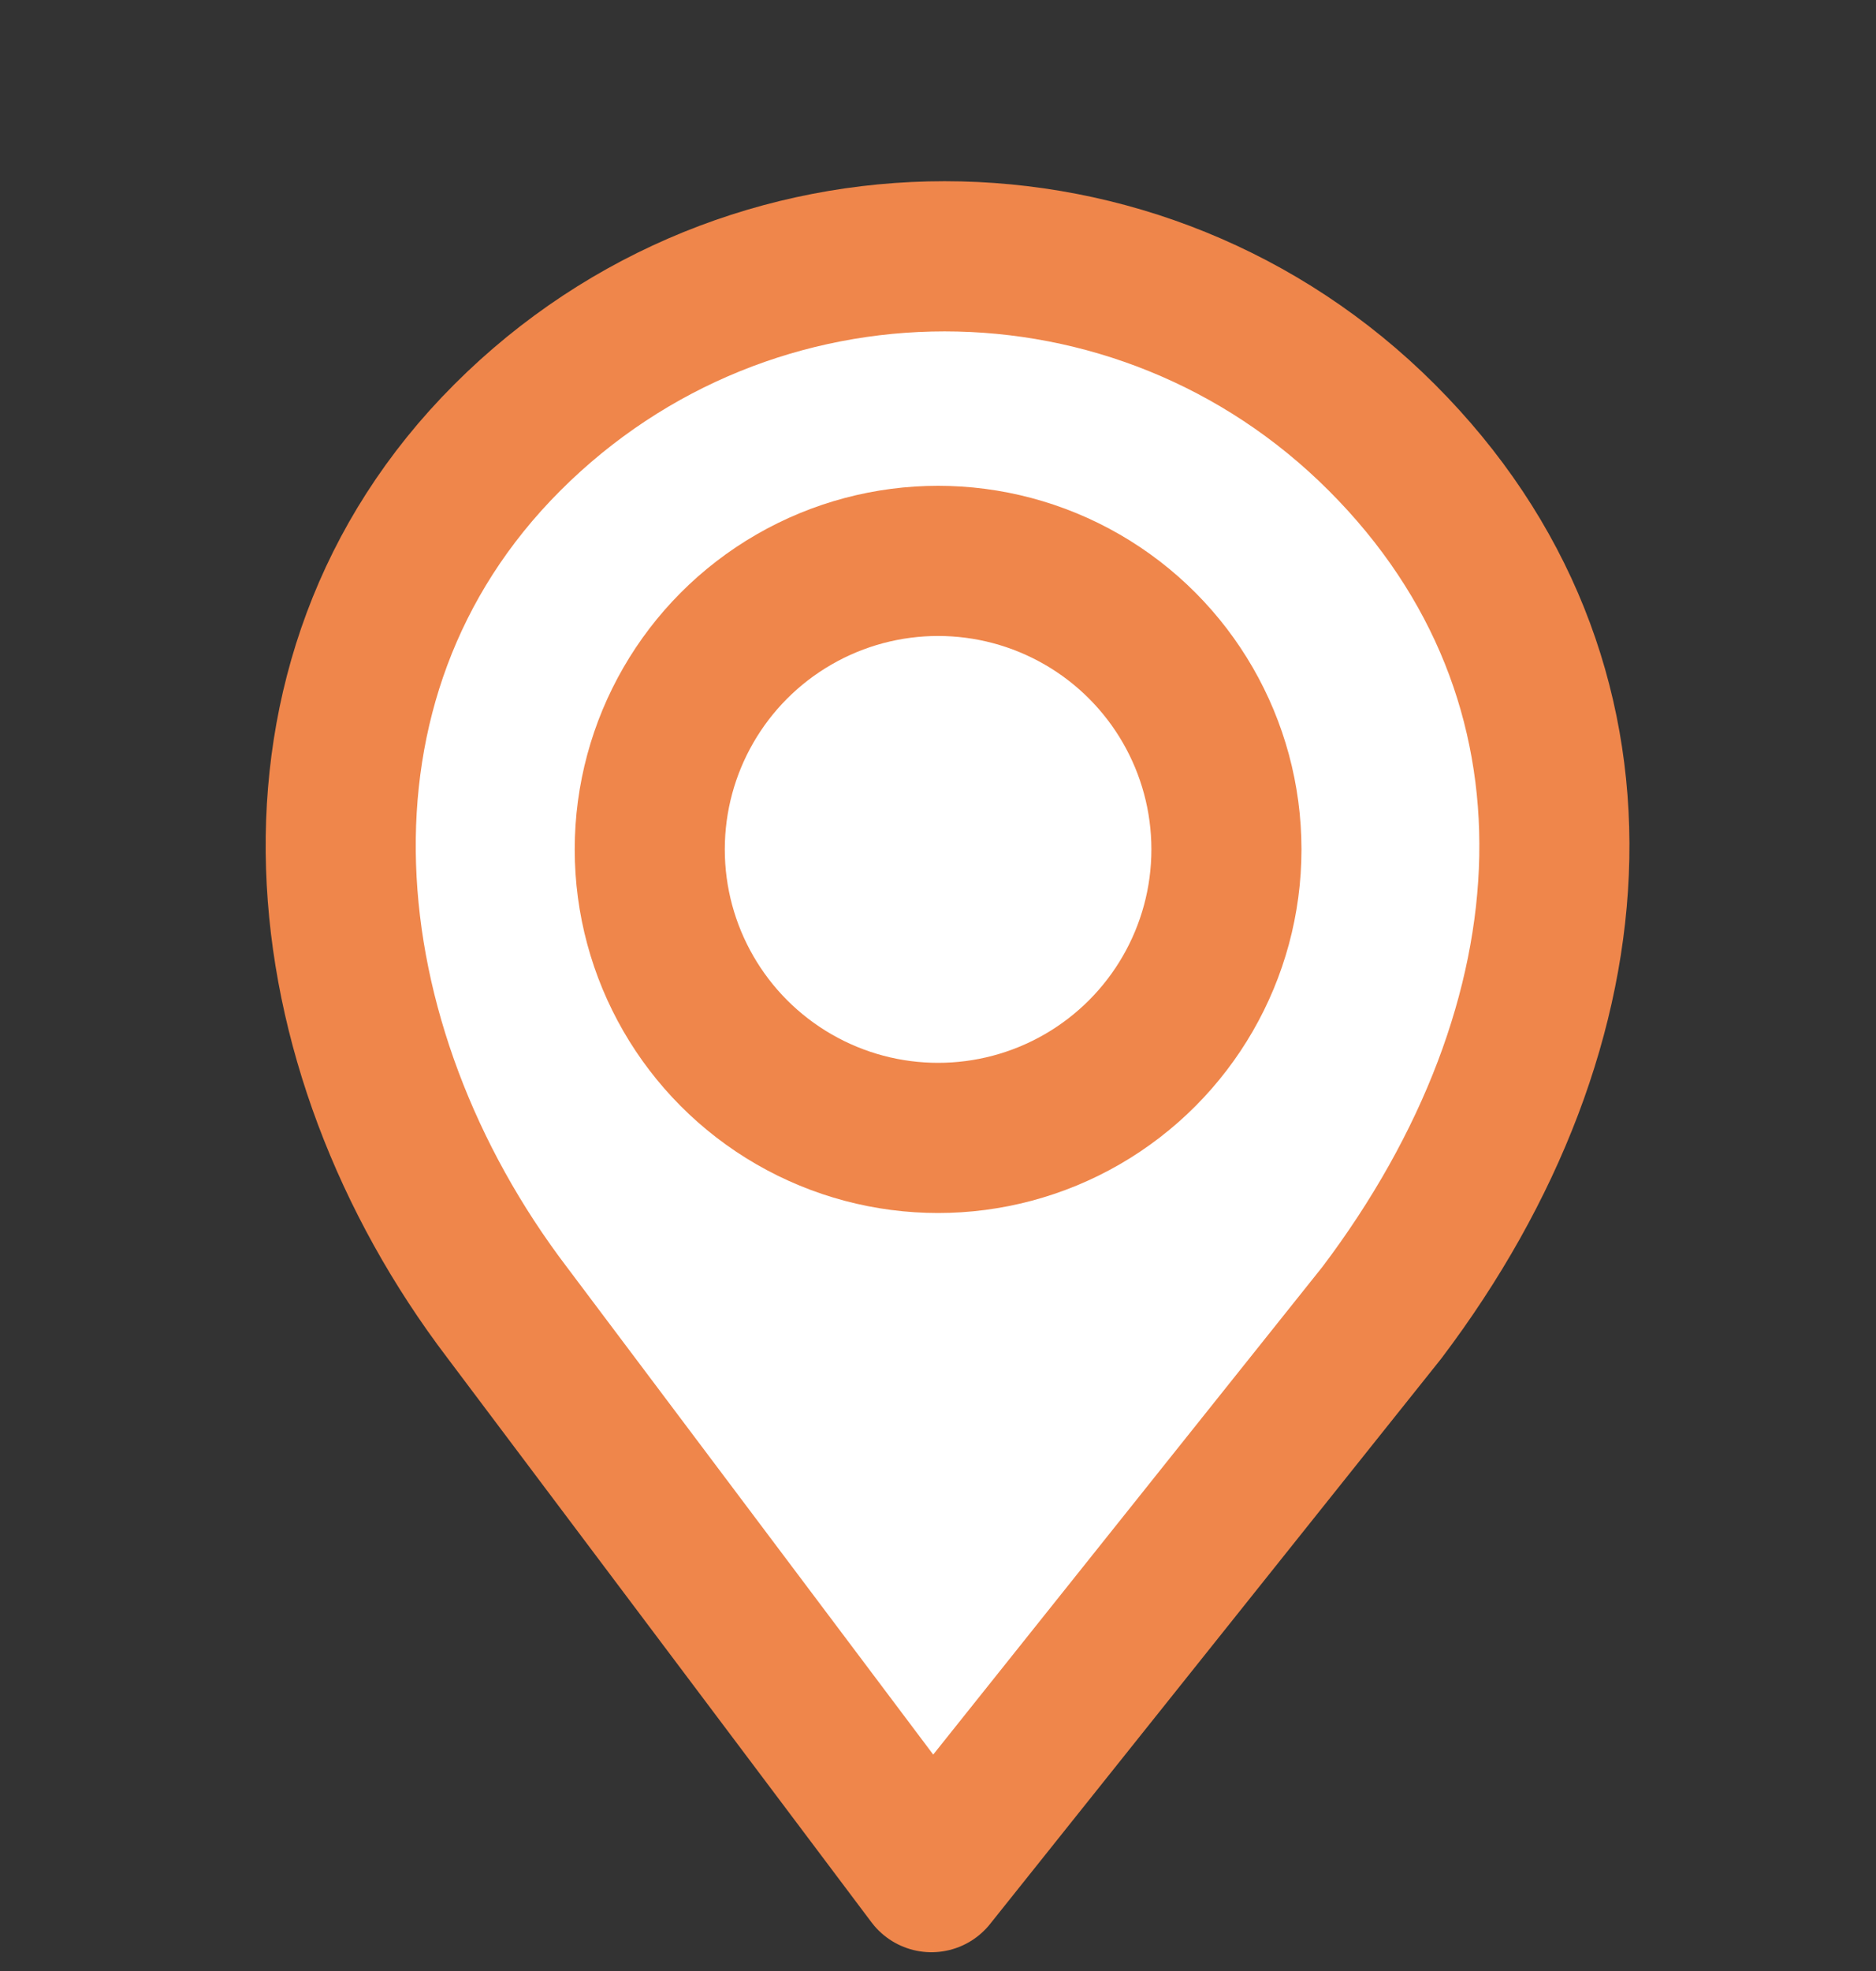 <svg width="20" height="21" viewBox="0 0 20 21" fill="none" xmlns="http://www.w3.org/2000/svg">
<rect x="0" y="0" width="20" height="21" fill="#333333" stroke="none"/>
<path d="M14.732 4.662C17.307 7.237 17.059 10.909 14.732 13.986L9.93 20L5.408 13.986C3.257 11.162 2.833 7.237 5.408 4.662C7.983 2.087 12.157 2.087 14.732 4.662Z" fill="white"/>
<path d="M14.732 4.662C17.307 7.237 17.059 10.909 14.732 13.986L9.93 20L5.408 13.986C3.257 11.162 2.833 7.237 5.408 4.662C7.983 2.087 12.157 2.087 14.732 4.662Z" fill="white"/>
<path d="M14.732 4.662C17.307 7.237 17.059 10.909 14.732 13.986L9.93 20L5.408 13.986C3.257 11.162 2.833 7.237 5.408 4.662C7.983 2.087 12.157 2.087 14.732 4.662Z" stroke="#EF864B" stroke-width="1.6" stroke-linejoin="round"/>
<circle cx="10.001" cy="9.05" r="3.074" stroke="#EF864B" stroke-width="1.6"/>
</svg>

